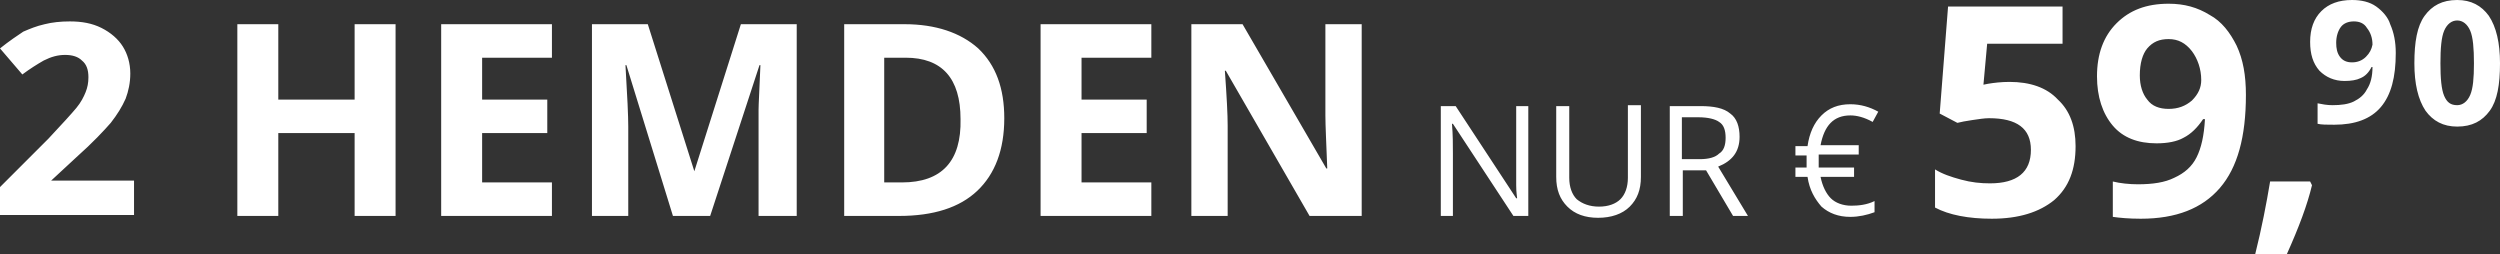 <svg xmlns="http://www.w3.org/2000/svg" viewBox="0 0 268.6 27.3" enable-background="new 0 0 268.6 27.3"><rect x="0" y="0" width="268.6" height="27.3" fill="#333333" stroke="none"/><path fill="#ffffff" d="M5.5 19.4l2.7-2.5c1.8-1.6 3-2.9 3.7-3.7.7-.9 1.2-1.7 1.6-2.6.3-.8.5-1.7.5-2.7 0-1.1-.3-2.1-.8-2.9-.5-.8-1.3-1.5-2.3-2-1-.5-2.1-.7-3.4-.7-1 0-1.9.1-2.7.3-.9.2-1.6.5-2.3.8-.6.4-1.5 1-2.5 1.8l2.4 2.8c.8-.6 1.6-1.1 2.3-1.5.8-.4 1.5-.6 2.3-.6.8 0 1.4.2 1.8.6.5.4.7 1 .7 1.8 0 .6-.1 1.1-.3 1.6-.2.5-.5 1.1-1 1.7-.5.6-1.5 1.7-3 3.3l-5.2 5.2v3h14.4v-3.7h-9zm32.6-8.7h-8.2v-8.1h-4.4v20.6h4.4v-8.9h8.2v8.9h4.4v-20.6h-4.4v8.1zm9.3 12.5h11.9v-3.6h-7.5v-5.3h7v-3.6h-7v-4.5h7.5v-3.6h-11.9v20.6zm27.2-4.8l-5-15.8h-6v20.6h3.9v-9.6c0-1.1-.1-3.3-.3-6.6h.1l5 16.2h4l5.3-16.2h.1c-.1 2.6-.2 4.2-.2 4.8v11.4h4.1v-20.6h-6l-5 15.8zm22.6-15.8h-6.5v20.6h5.9c3.7 0 6.5-.9 8.4-2.7s2.9-4.4 2.9-7.8c0-3.2-.9-5.7-2.8-7.5-1.9-1.7-4.6-2.6-7.9-2.6zm-.3 17h-1.9v-13.4h2.3c3.9 0 5.9 2.2 5.9 6.6.1 4.5-2 6.8-6.3 6.8zm14.9 3.6h11.9v-3.6h-7.5v-5.3h7v-3.6h-7v-4.5h7.5v-3.6h-11.9v20.6zm30.6-10.8c0 1.1.1 3 .2 5.7h-.1l-9-15.5h-5.5v20.6h3.9v-9.7c0-1.2-.1-3.1-.3-5.9h.1l9 15.6h5.6v-20.6h-3.9v9.8zm20.5 5.8v1.7c0 .8.1 1.3.1 1.4h-.1l-6.5-9.9h-1.6v11.8h1.3v-6.7c0-1 0-2-.1-3.2h.1l6.5 9.9h1.6v-11.8h-1.3v6.8zm12 .9c0 1-.3 1.8-.8 2.3-.5.5-1.3.8-2.3.8-1 0-1.8-.3-2.4-.8-.5-.5-.8-1.3-.8-2.3v-7.7h-1.4v7.6c0 1.4.4 2.4 1.2 3.2.8.8 1.9 1.2 3.3 1.2s2.6-.4 3.4-1.2c.8-.8 1.2-1.8 1.2-3.2v-7.7h-1.4v7.8zm12-4.4c0-1.1-.3-2-1-2.5-.7-.6-1.8-.8-3.2-.8h-3.3v11.8h1.4v-4.9h2.5l2.9 4.9h1.6l-3.2-5.3c1.5-.6 2.3-1.6 2.3-3.2zm-4.3 2.4h-1.9v-4.5h1.8c1 0 1.8.2 2.2.5.5.3.7.9.7 1.7 0 .8-.2 1.4-.7 1.7-.4.4-1.1.6-2.1.6zm16.2-4.7c.7 0 1.5.2 2.4.7l.6-1.1c-.9-.5-1.9-.8-3-.8-1.3 0-2.3.4-3.1 1.2-.8.8-1.3 1.9-1.5 3.3h-1.3v1h1.2v1.3h-1.2v1h1.3c.2 1.4.8 2.4 1.5 3.2.8.7 1.8 1.1 3.1 1.1.9 0 1.8-.2 2.6-.5v-1.2c-.8.4-1.7.5-2.5.5-.9 0-1.7-.3-2.2-.8-.5-.5-.9-1.3-1.1-2.3h3.6v-1h-3.8v-1.4h4.3v-1h-4.1c.4-2.1 1.4-3.2 3.2-3.2zm17.1-3.6c-.9 0-1.7.1-2.3.2l-.5.1.4-4.4h8.1v-4h-12.3l-.9 11.5 1.9 1c.4-.1.9-.2 1.6-.3.7-.1 1.3-.2 1.8-.2 3 0 4.5 1.1 4.5 3.4 0 2.4-1.5 3.6-4.4 3.6-1 0-2-.1-3.1-.4-1.1-.3-2-.6-2.8-1.1v4.1c1.5.8 3.6 1.2 6.1 1.2 2.9 0 5.1-.7 6.7-2 1.6-1.4 2.3-3.3 2.3-5.8 0-2.1-.6-3.8-1.9-5-1.2-1.3-3-1.9-5.2-1.9zm21.5-7.2c-1.3-.8-2.7-1.2-4.4-1.2-2.4 0-4.2.7-5.6 2.1-1.4 1.4-2.1 3.3-2.1 5.7 0 2.2.6 4 1.7 5.3 1.1 1.3 2.7 1.9 4.7 1.9 1.2 0 2.2-.2 2.9-.6.8-.4 1.5-1.1 2.1-2h.2c-.1 1.8-.4 3.1-.9 4.1-.5 1-1.3 1.7-2.4 2.2-1 .5-2.3.7-3.9.7-.9 0-1.9-.1-2.7-.3v3.8c.7.1 1.7.2 3 .2 3.8 0 6.6-1.1 8.5-3.3 1.9-2.2 2.8-5.5 2.8-10 0-2.1-.3-3.8-1-5.3-.7-1.4-1.6-2.6-2.9-3.3zm-1.9 9.2c-.7.6-1.5.9-2.5.9s-1.8-.3-2.3-1c-.5-.6-.8-1.5-.8-2.6 0-1.3.3-2.3.8-2.9.6-.7 1.3-1 2.3-1 1 0 1.8.4 2.5 1.3.6.8 1 1.9 1 3.1 0 .8-.3 1.5-1 2.2zm8.4 8.7c-.4 2.4-.9 5-1.6 7.8h3.4c1.3-2.9 2.2-5.3 2.7-7.4l-.2-.4h-4.3zm11.4-18.8c-.7-.5-1.6-.7-2.6-.7-1.4 0-2.5.4-3.3 1.2s-1.2 1.9-1.2 3.3c0 1.3.3 2.3 1 3.1.7.7 1.6 1.1 2.7 1.1.7 0 1.3-.1 1.7-.3.5-.2.9-.6 1.2-1.2h.1c0 1-.2 1.8-.6 2.4-.3.6-.8 1-1.4 1.3-.6.3-1.4.4-2.3.4-.6 0-1.1-.1-1.6-.2v2.2c.4.1 1 .1 1.8.1 2.2 0 3.9-.6 5-1.9 1.1-1.3 1.6-3.2 1.6-5.8 0-1.2-.2-2.2-.6-3.1-.2-.7-.8-1.4-1.5-1.9zm-1.1 5.4c-.4.4-.9.6-1.5.6s-1-.2-1.3-.6c-.3-.4-.4-.9-.4-1.5 0-.7.2-1.3.5-1.7.3-.4.8-.6 1.4-.6.6 0 1.1.2 1.4.7.4.5.6 1.1.6 1.8-.1.5-.3.9-.7 1.3zm13.2-4.4c-.8-1.1-1.9-1.7-3.4-1.7-1.6 0-2.7.6-3.5 1.7-.8 1.1-1.1 2.8-1.1 5.1 0 2.2.4 3.9 1.2 5.1.8 1.1 1.9 1.7 3.4 1.7 1.6 0 2.7-.6 3.5-1.7.8-1.1 1.1-2.8 1.1-5.1 0-2.2-.4-3.9-1.2-5.1zm-2 8.5c-.3.7-.8 1.1-1.4 1.1-.7 0-1.1-.3-1.4-1-.3-.7-.4-1.9-.4-3.5s.1-2.8.4-3.5c.3-.7.8-1.1 1.4-1.1.6 0 1.1.4 1.4 1.1.3.7.4 1.9.4 3.5s-.1 2.7-.4 3.4z"/></svg>